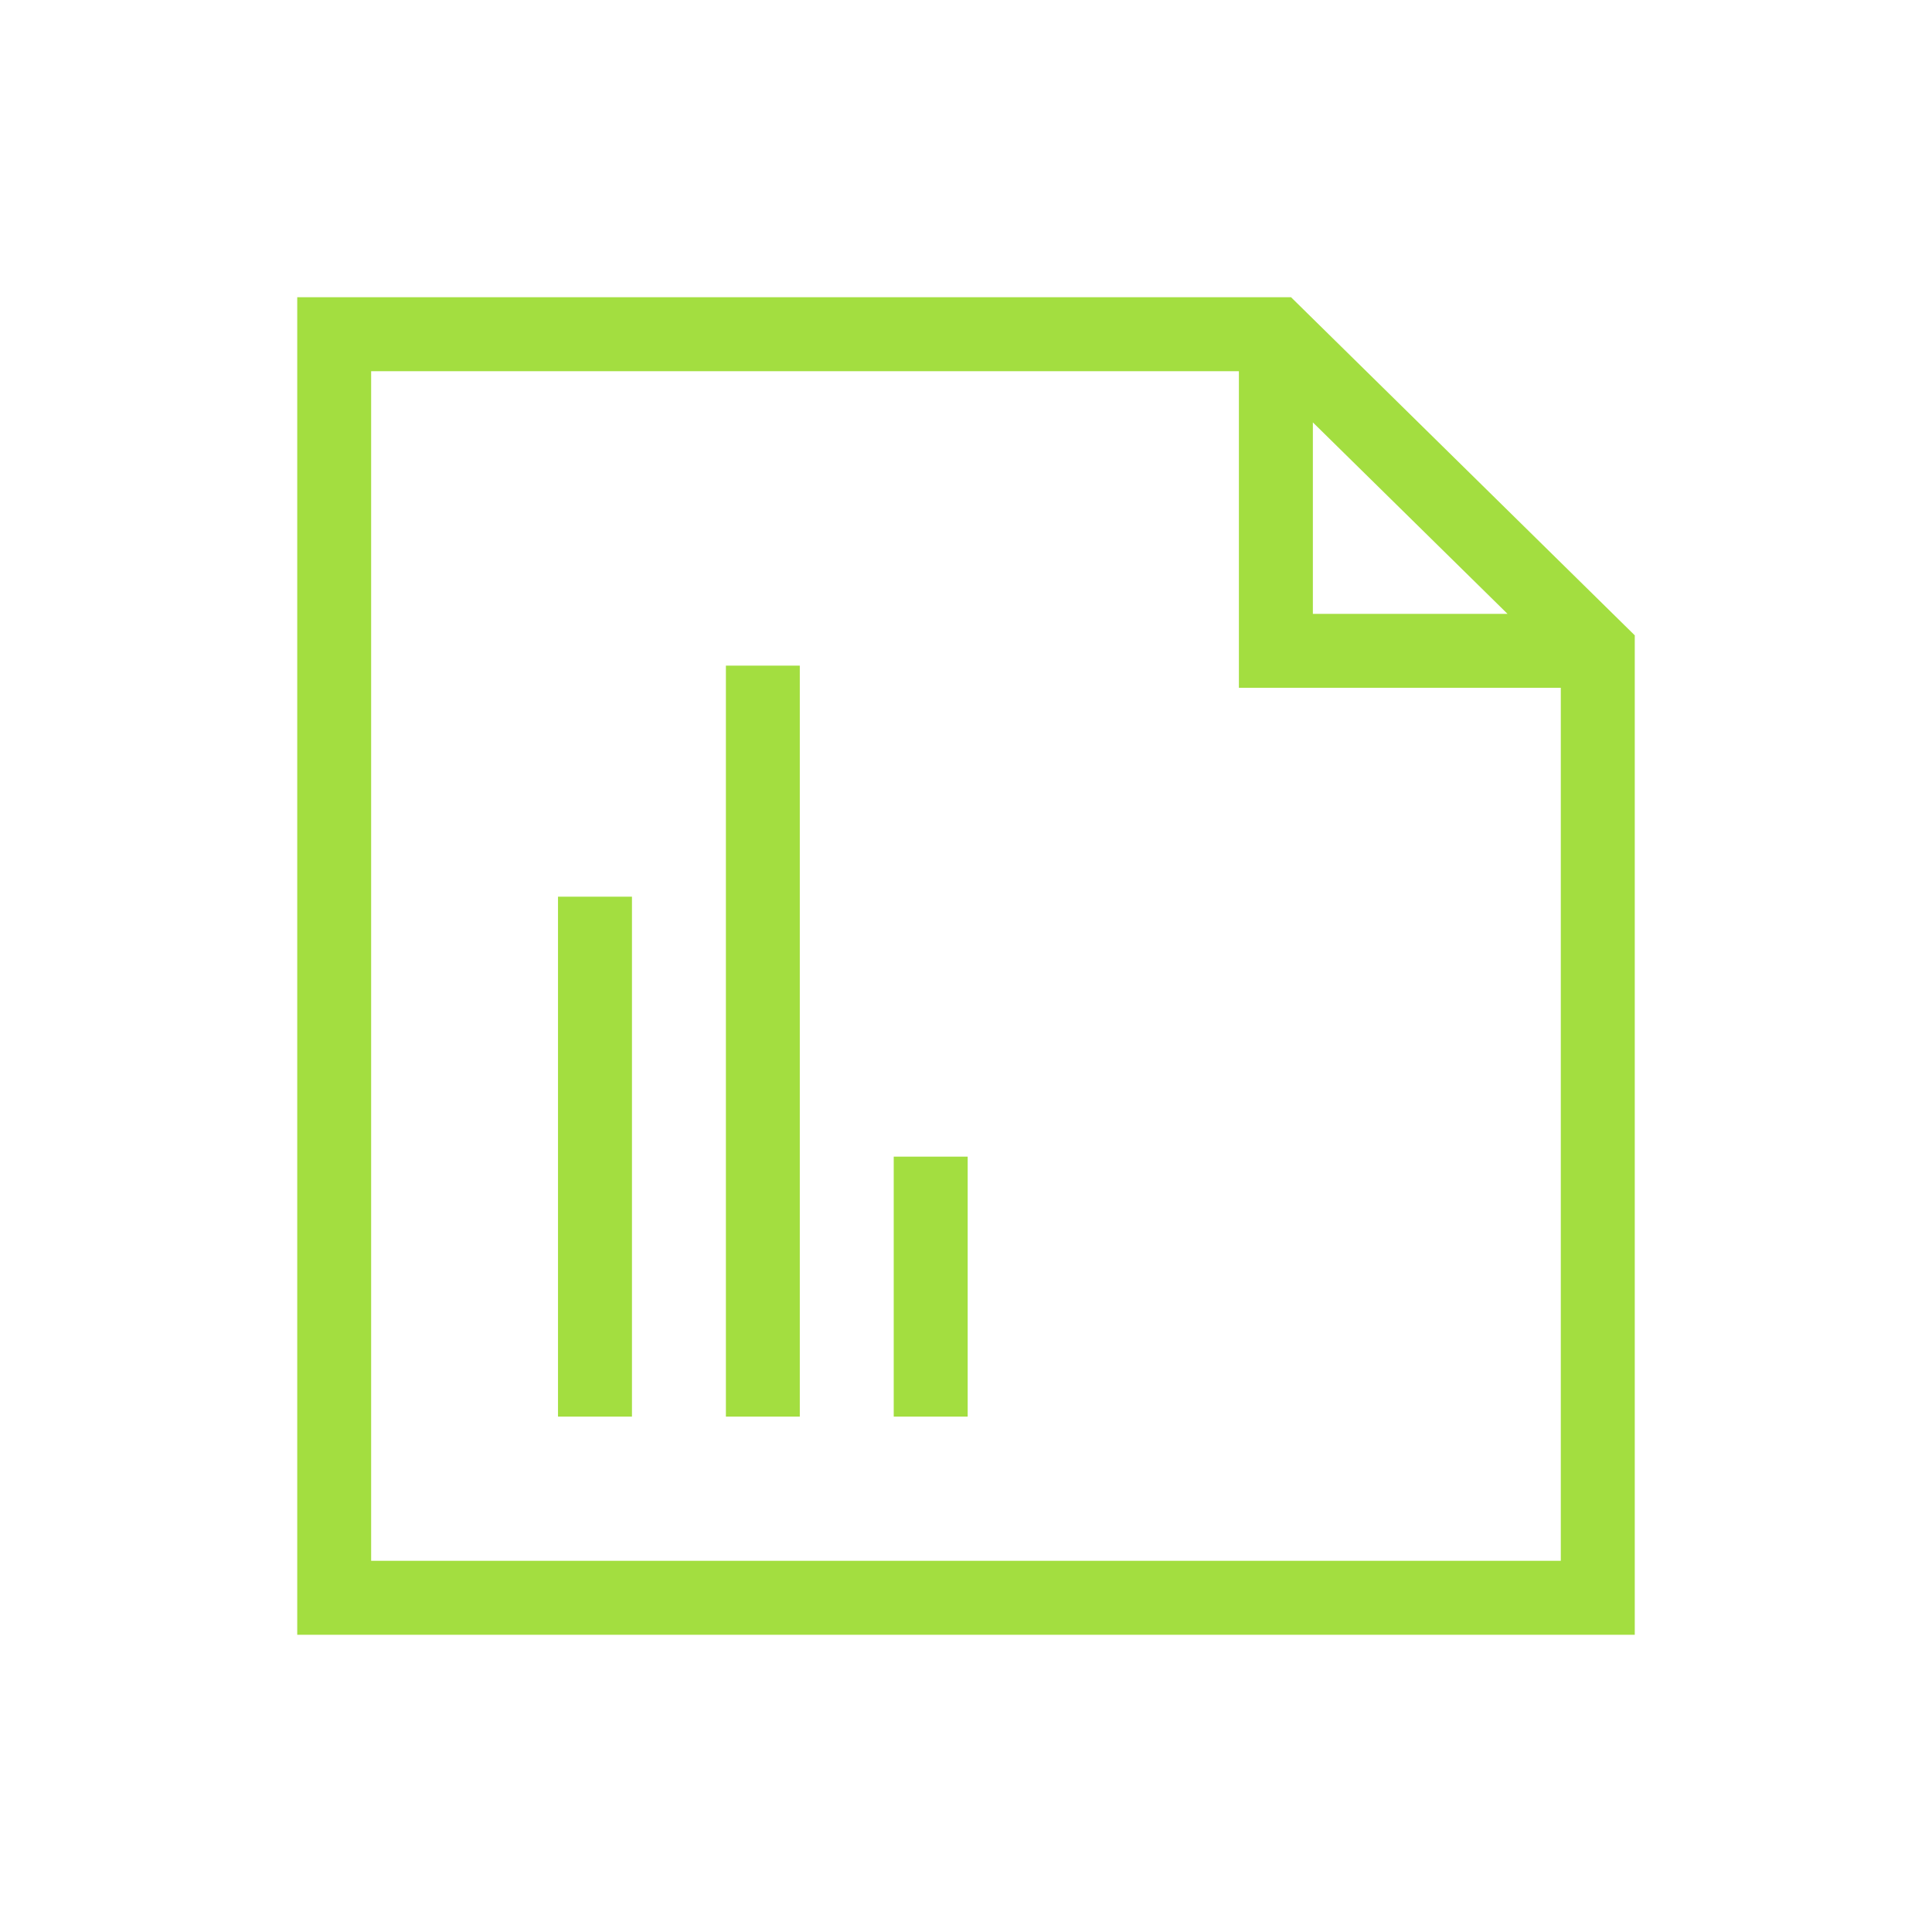 <?xml version="1.0" encoding="UTF-8"?> <svg xmlns="http://www.w3.org/2000/svg" xmlns:xlink="http://www.w3.org/1999/xlink" width="130pt" height="130pt" viewBox="0 0 130 130" version="1.1"><g id="surface1"><path style=" stroke:none;fill-rule:nonzero;fill:rgb(63.867%,87.109%,25.098%);fill-opacity:1;" d="M 37.547 95.32 L 42.523 95.32 L 42.523 60.336 L 37.547 60.336 L 37.547 95.32 "></path><path style=" stroke:none;fill-rule:nonzero;fill:rgb(63.867%,87.109%,25.098%);fill-opacity:1;" d="M 60.137 95.32 L 65.113 95.32 L 65.113 77.828 L 60.137 77.828 L 60.137 95.32 "></path><path style=" stroke:none;fill-rule:nonzero;fill:rgb(63.867%,87.109%,25.098%);fill-opacity:1;" d="M 48.844 95.32 L 53.816 95.32 L 53.816 44.789 L 48.844 44.789 L 48.844 95.32 "></path><path style=" stroke:none;fill-rule:nonzero;fill:rgb(63.867%,87.109%,25.098%);fill-opacity:1;" d="M 24.973 105.023 L 24.973 24.977 L 83.363 24.977 L 83.363 46.281 L 105.023 46.281 L 105.023 105.023 Z M 88.34 28.422 L 101.438 41.305 L 88.34 41.305 Z M 86.871 20 L 20 20 L 20 110 L 110 110 L 110 42.75 L 86.871 20 "></path></g></svg> 